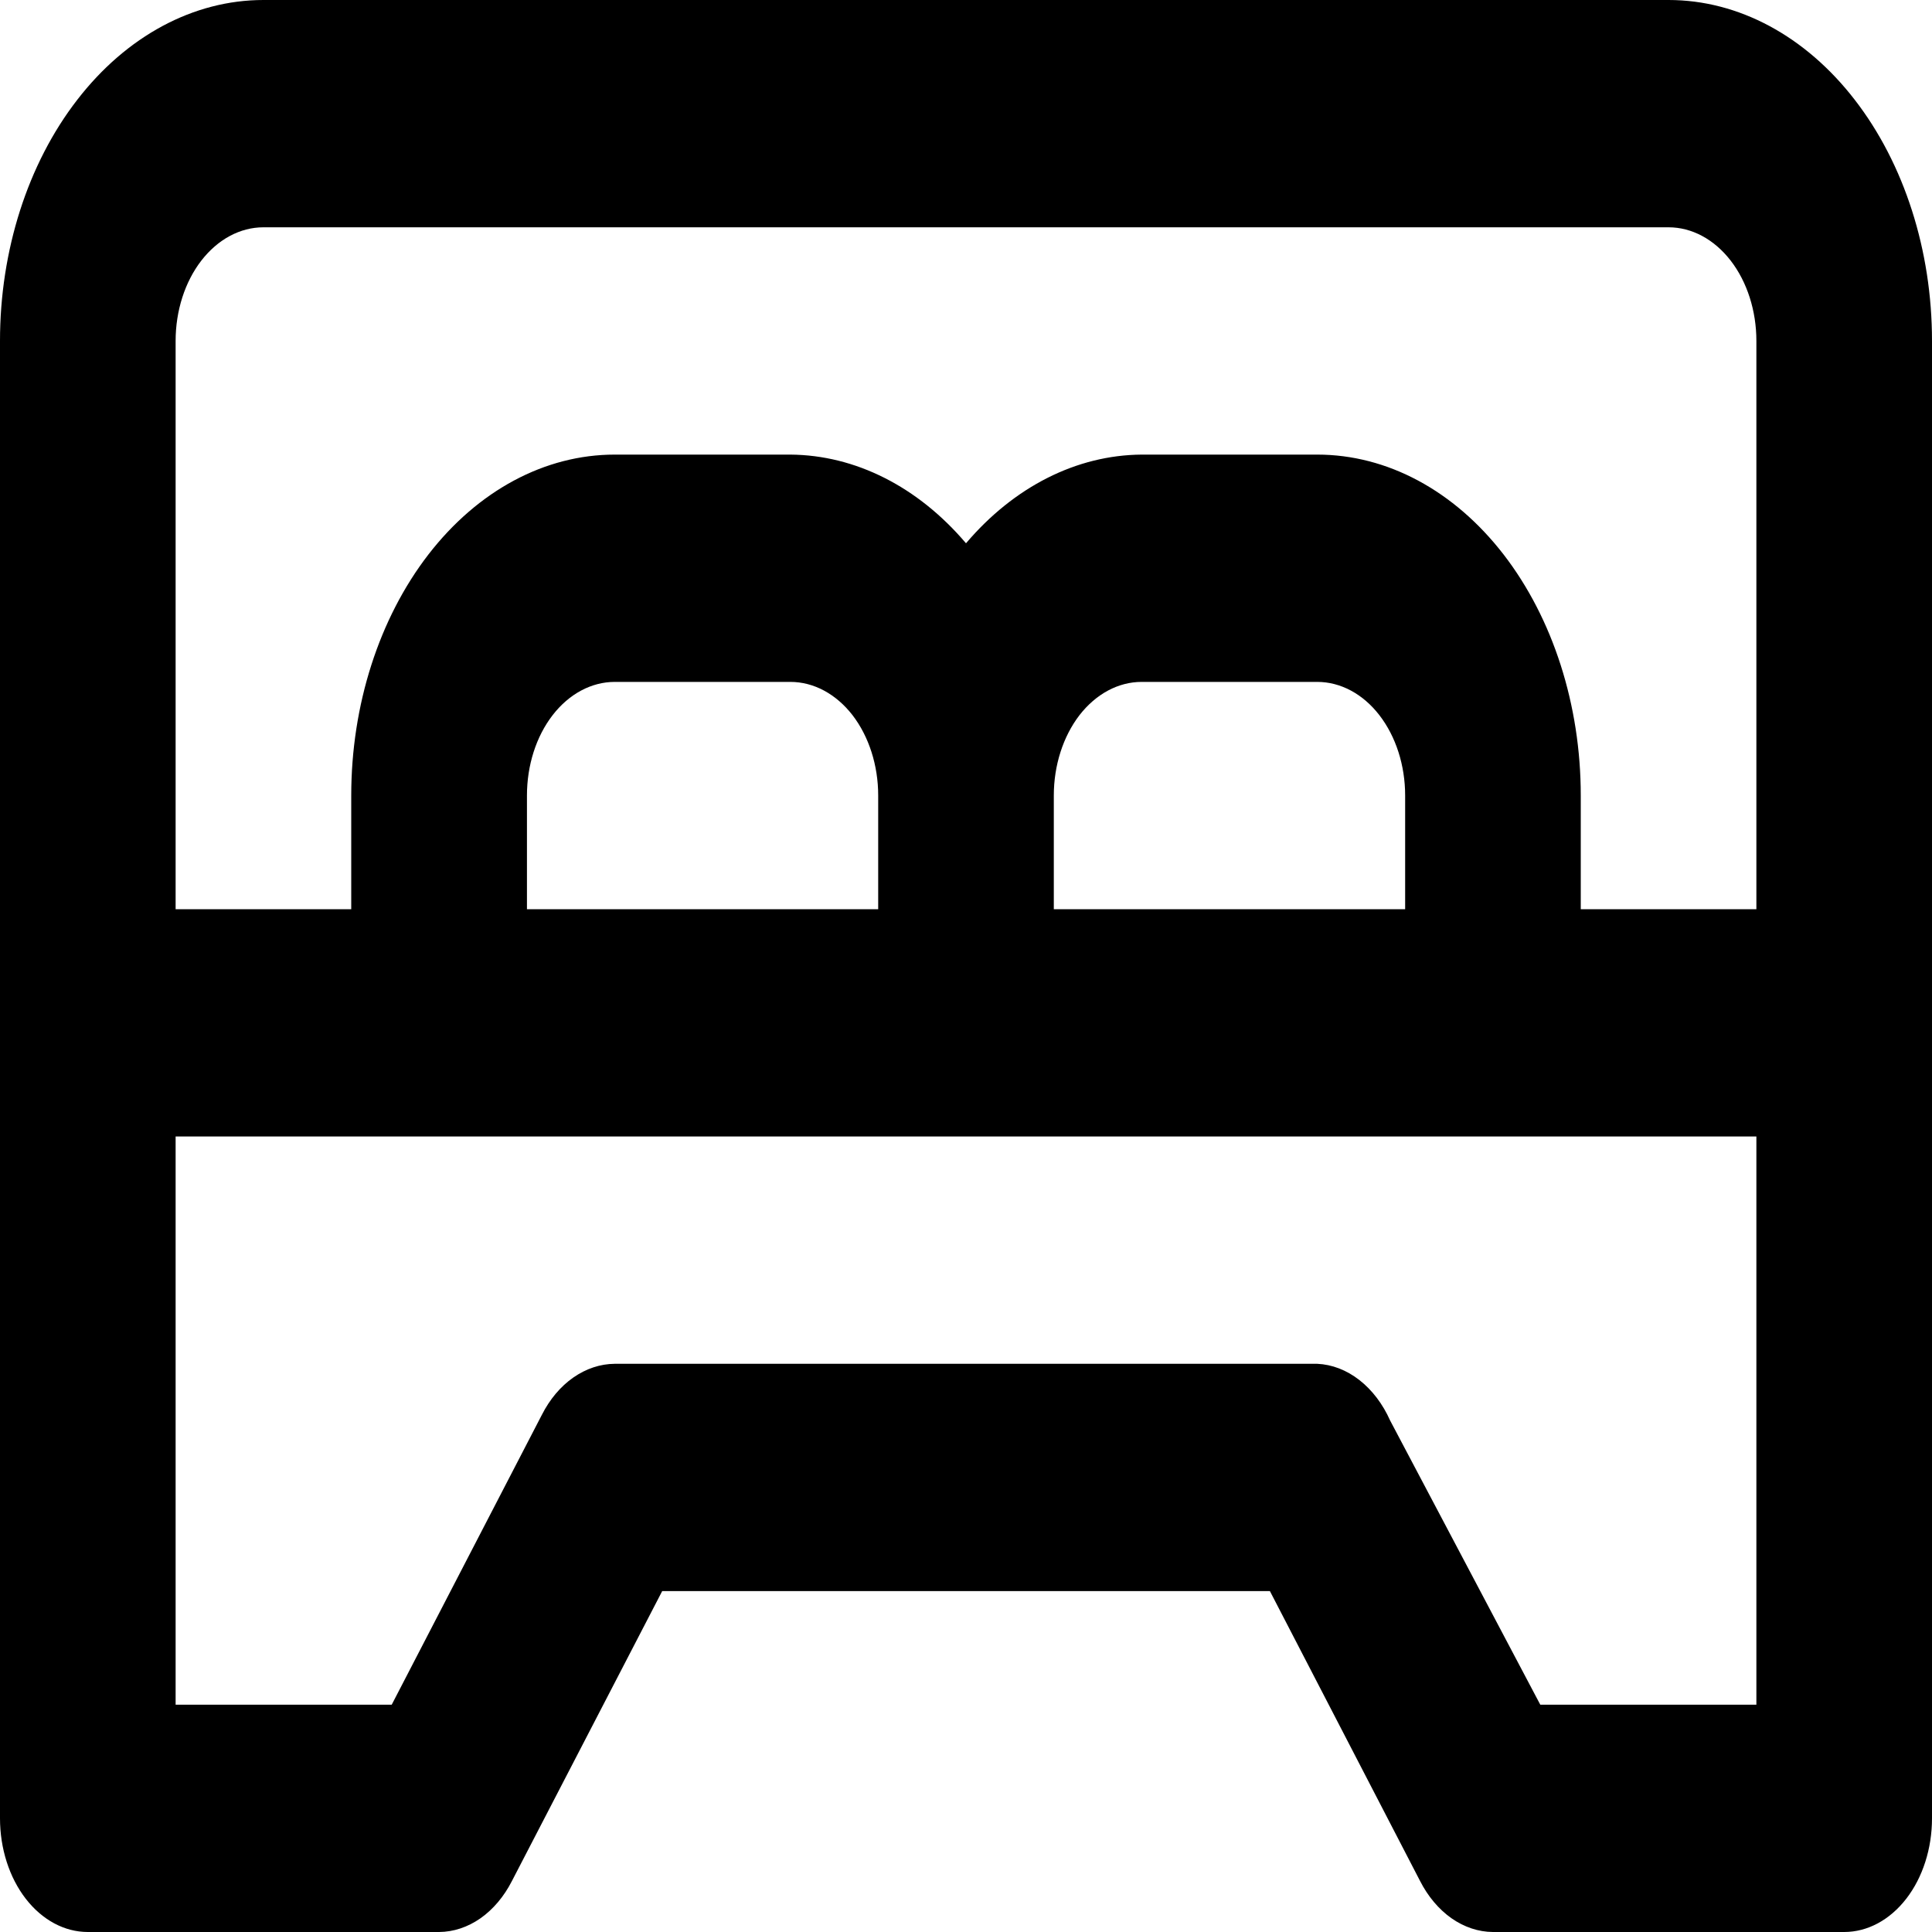 <svg width="20" height="20" viewBox="0 0 20 20" fill="none" xmlns="http://www.w3.org/2000/svg">
<path d="M17.273 0H2.727C2.004 0 1.31 0.372 0.799 1.034C0.287 1.696 0 2.593 0 3.529V18.823C0 19.136 0.096 19.435 0.266 19.655C0.437 19.876 0.668 20 0.909 20H4.545C4.695 19.999 4.842 19.95 4.974 19.858C5.106 19.765 5.218 19.632 5.3 19.471L6.855 16.471H13.146L14.7 19.471C14.782 19.632 14.894 19.765 15.026 19.858C15.158 19.95 15.305 19.999 15.454 20H19.091C19.332 20 19.563 19.876 19.734 19.655C19.904 19.435 20 19.136 20 18.823V3.529C20 2.593 19.713 1.696 19.201 1.034C18.69 0.372 17.996 0 17.273 0ZM18.182 17.647H15.945L14.391 14.706C14.314 14.533 14.204 14.389 14.072 14.286C13.94 14.183 13.79 14.125 13.636 14.118H6.364C6.214 14.119 6.067 14.168 5.935 14.26C5.803 14.352 5.691 14.485 5.609 14.647L4.055 17.647H1.818V11.765H18.182V17.647ZM5.455 9.412V8.235C5.455 7.923 5.55 7.624 5.721 7.403C5.891 7.183 6.123 7.059 6.364 7.059H8.182C8.423 7.059 8.654 7.183 8.825 7.403C8.995 7.624 9.091 7.923 9.091 8.235V9.412H5.455ZM10.909 9.412V8.235C10.909 7.923 11.005 7.624 11.175 7.403C11.346 7.183 11.577 7.059 11.818 7.059H13.636C13.877 7.059 14.109 7.183 14.279 7.403C14.45 7.624 14.546 7.923 14.546 8.235V9.412H10.909ZM18.182 9.412H16.364V8.235C16.364 7.299 16.076 6.402 15.565 5.74C15.053 5.078 14.36 4.706 13.636 4.706H11.818C11.145 4.711 10.498 5.038 10 5.624C9.502 5.038 8.855 4.711 8.182 4.706H6.364C5.64 4.706 4.947 5.078 4.435 5.74C3.924 6.402 3.636 7.299 3.636 8.235V9.412H1.818V3.529C1.818 3.217 1.914 2.918 2.084 2.698C2.255 2.477 2.486 2.353 2.727 2.353H17.273C17.514 2.353 17.745 2.477 17.916 2.698C18.086 2.918 18.182 3.217 18.182 3.529V9.412Z" fill="black"/>
</svg>
